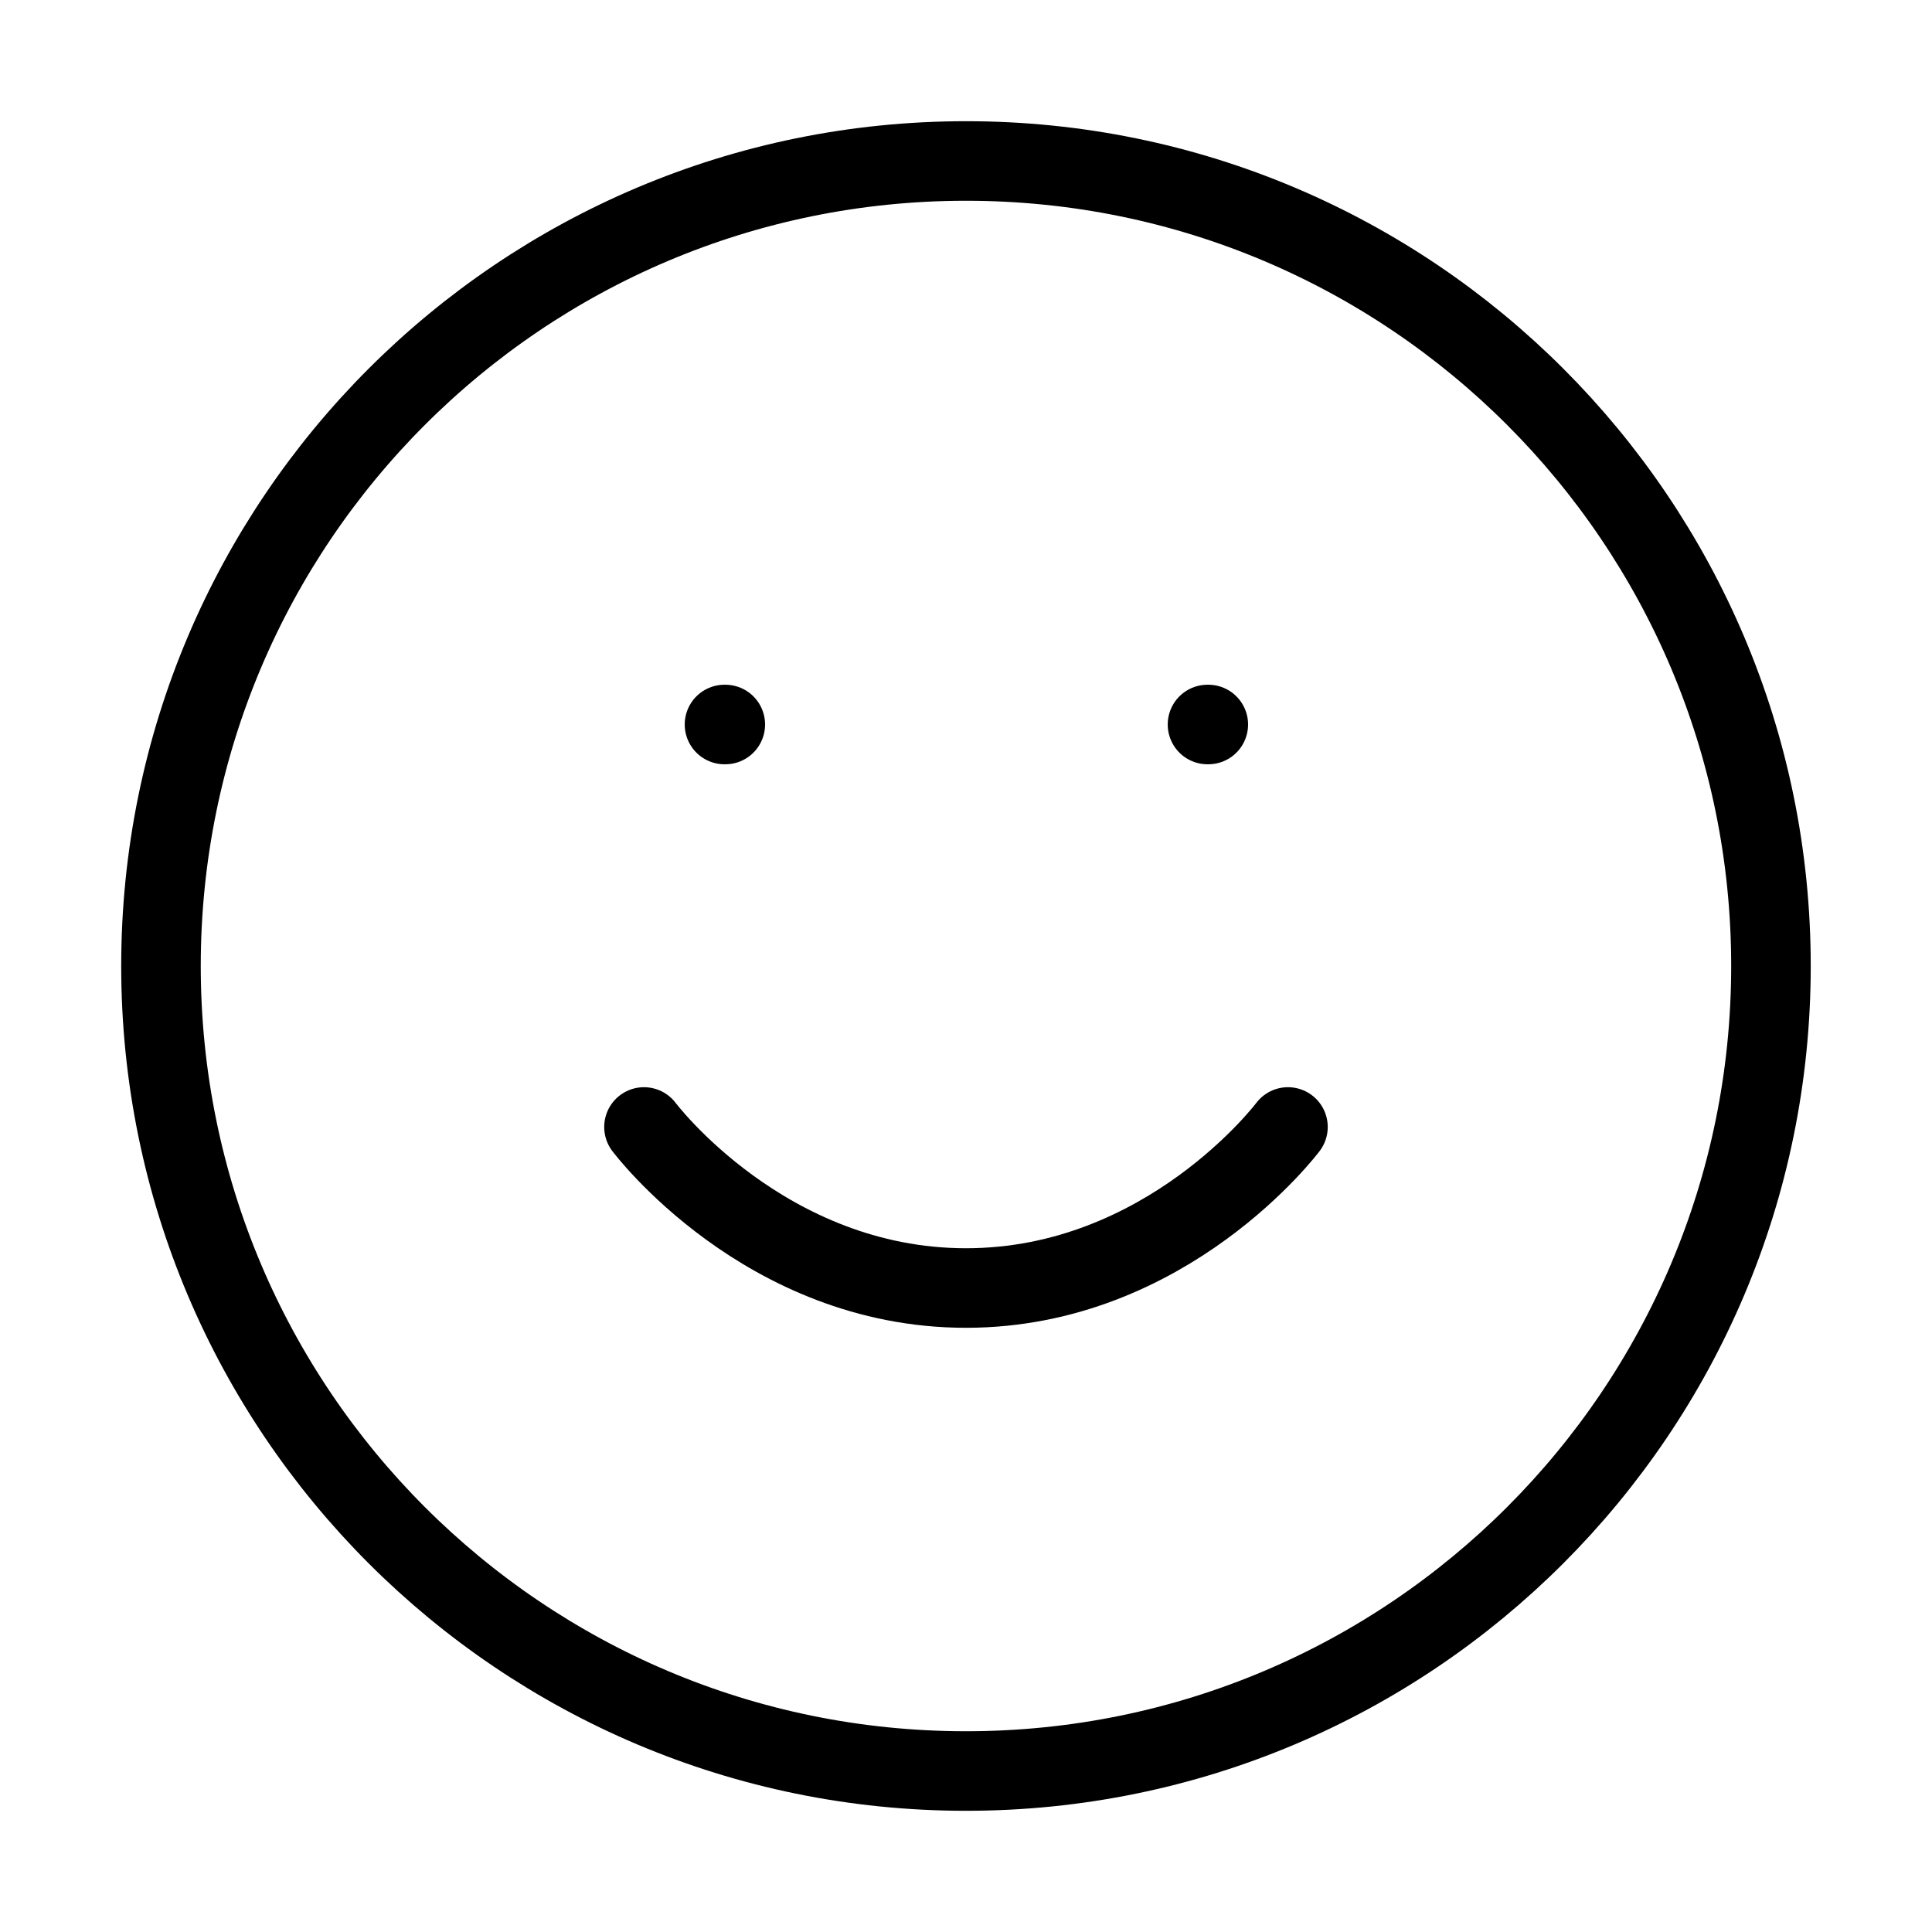 <svg width="34" height="34" viewBox="0 0 34 34" fill="none" xmlns="http://www.w3.org/2000/svg">
<path d="M17 31.167C24.824 31.167 31.166 24.824 31.166 17C31.166 9.176 24.824 2.833 17 2.833C9.176 2.833 2.833 9.176 2.833 17C2.833 24.824 9.176 31.167 17 31.167Z" stroke="currentCOlor" stroke-width="1.4" stroke-linecap="round" stroke-linejoin="round"/>
<path d="M11.333 19.833C11.333 19.833 13.458 22.667 17 22.667C20.541 22.667 22.666 19.833 22.666 19.833" stroke="currentCOlor" stroke-width="1.4" stroke-linecap="round" stroke-linejoin="round"/>
<path d="M21.25 12.75H21.264" stroke="currentCOlor" stroke-width="1.4" stroke-linecap="round" stroke-linejoin="round"/>
<path d="M12.75 12.75H12.764" stroke="currentCOlor" stroke-width="1.4" stroke-linecap="round" stroke-linejoin="round"/>
</svg>
